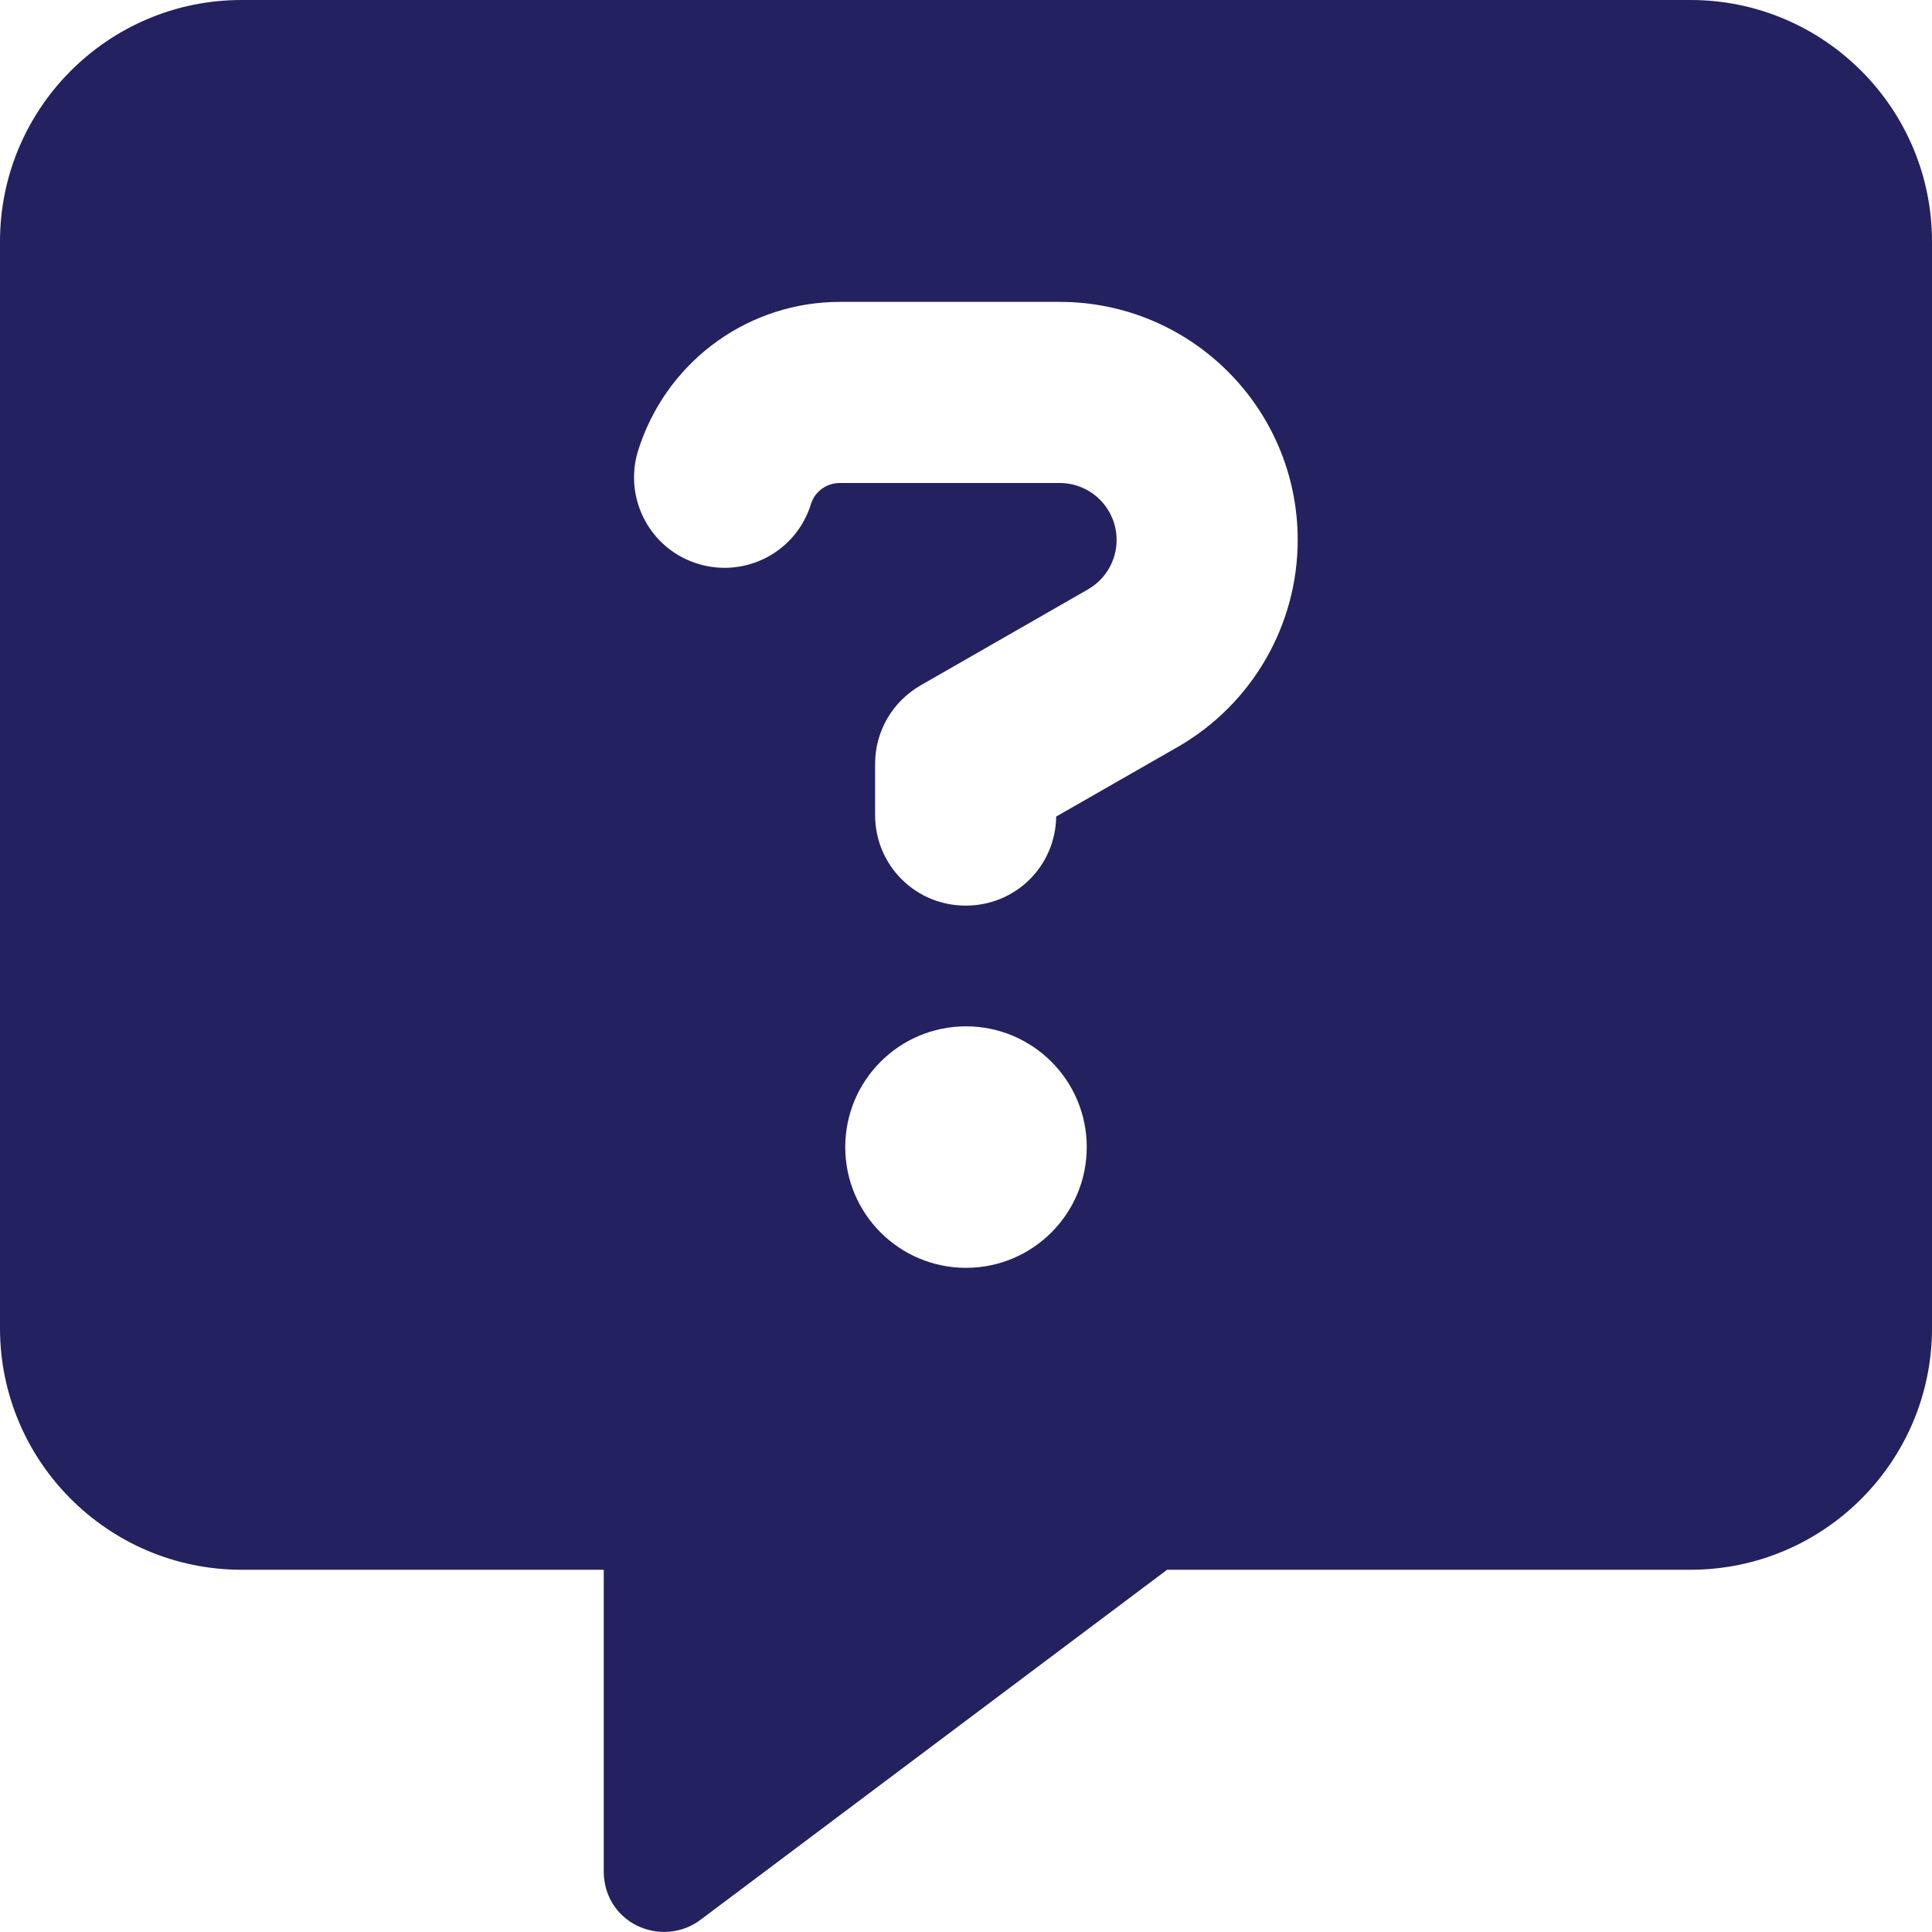 <?xml version="1.0" encoding="UTF-8"?><svg id="Layer_1" xmlns="http://www.w3.org/2000/svg" xmlns:xlink="http://www.w3.org/1999/xlink" viewBox="0 0 600 600"><defs><style>.cls-1{clip-path:url(#clippath);}.cls-2{fill:none;}.cls-2,.cls-3{stroke-width:0px;}.cls-3{fill:#23215f;}</style><clipPath id="clippath"><rect class="cls-2" x="0" width="599.99" height="599.97"/></clipPath></defs><g class="cls-1"><path class="cls-3" d="M337.5,356.24c0-20.71-16.79-37.5-37.5-37.5s-37.5,16.79-37.5,37.5,16.79,37.5,37.5,37.5,37.5-16.79,37.5-37.5M198.99,137.46l-.47,1.41c-5.16,14.65,2.46,30.7,17.11,35.86,14.65,5.16,30.7-2.46,35.86-17.11l.47-1.41c1.29-3.75,4.92-6.21,8.79-6.21h68.32c9.84,0,17.7,7.97,17.7,17.7,0,6.33-3.4,12.19-8.91,15.35l-51.91,29.77c-8.79,5.04-14.18,14.3-14.18,24.37v15.94c0,15.59,12.54,28.12,28.12,28.12s27.89-12.3,28.12-27.66l37.85-21.68c22.97-13.24,37.15-37.73,37.15-64.22,0-40.9-33.16-73.94-73.94-73.94h-68.2c-27.77,0-52.5,17.46-61.87,43.71M0,75C0,33.63,33.64,0,75,0h450c41.37,0,75,33.63,75,75v337.5c0,41.37-33.63,75-75,75h-162.54l-144.96,108.75c-5.62,4.22-13.24,4.92-19.69,1.76-6.45-3.16-10.31-9.61-10.31-16.76v-93.75h-112.5C33.64,487.49,0,453.86,0,412.49V75Z"/></g></svg>
